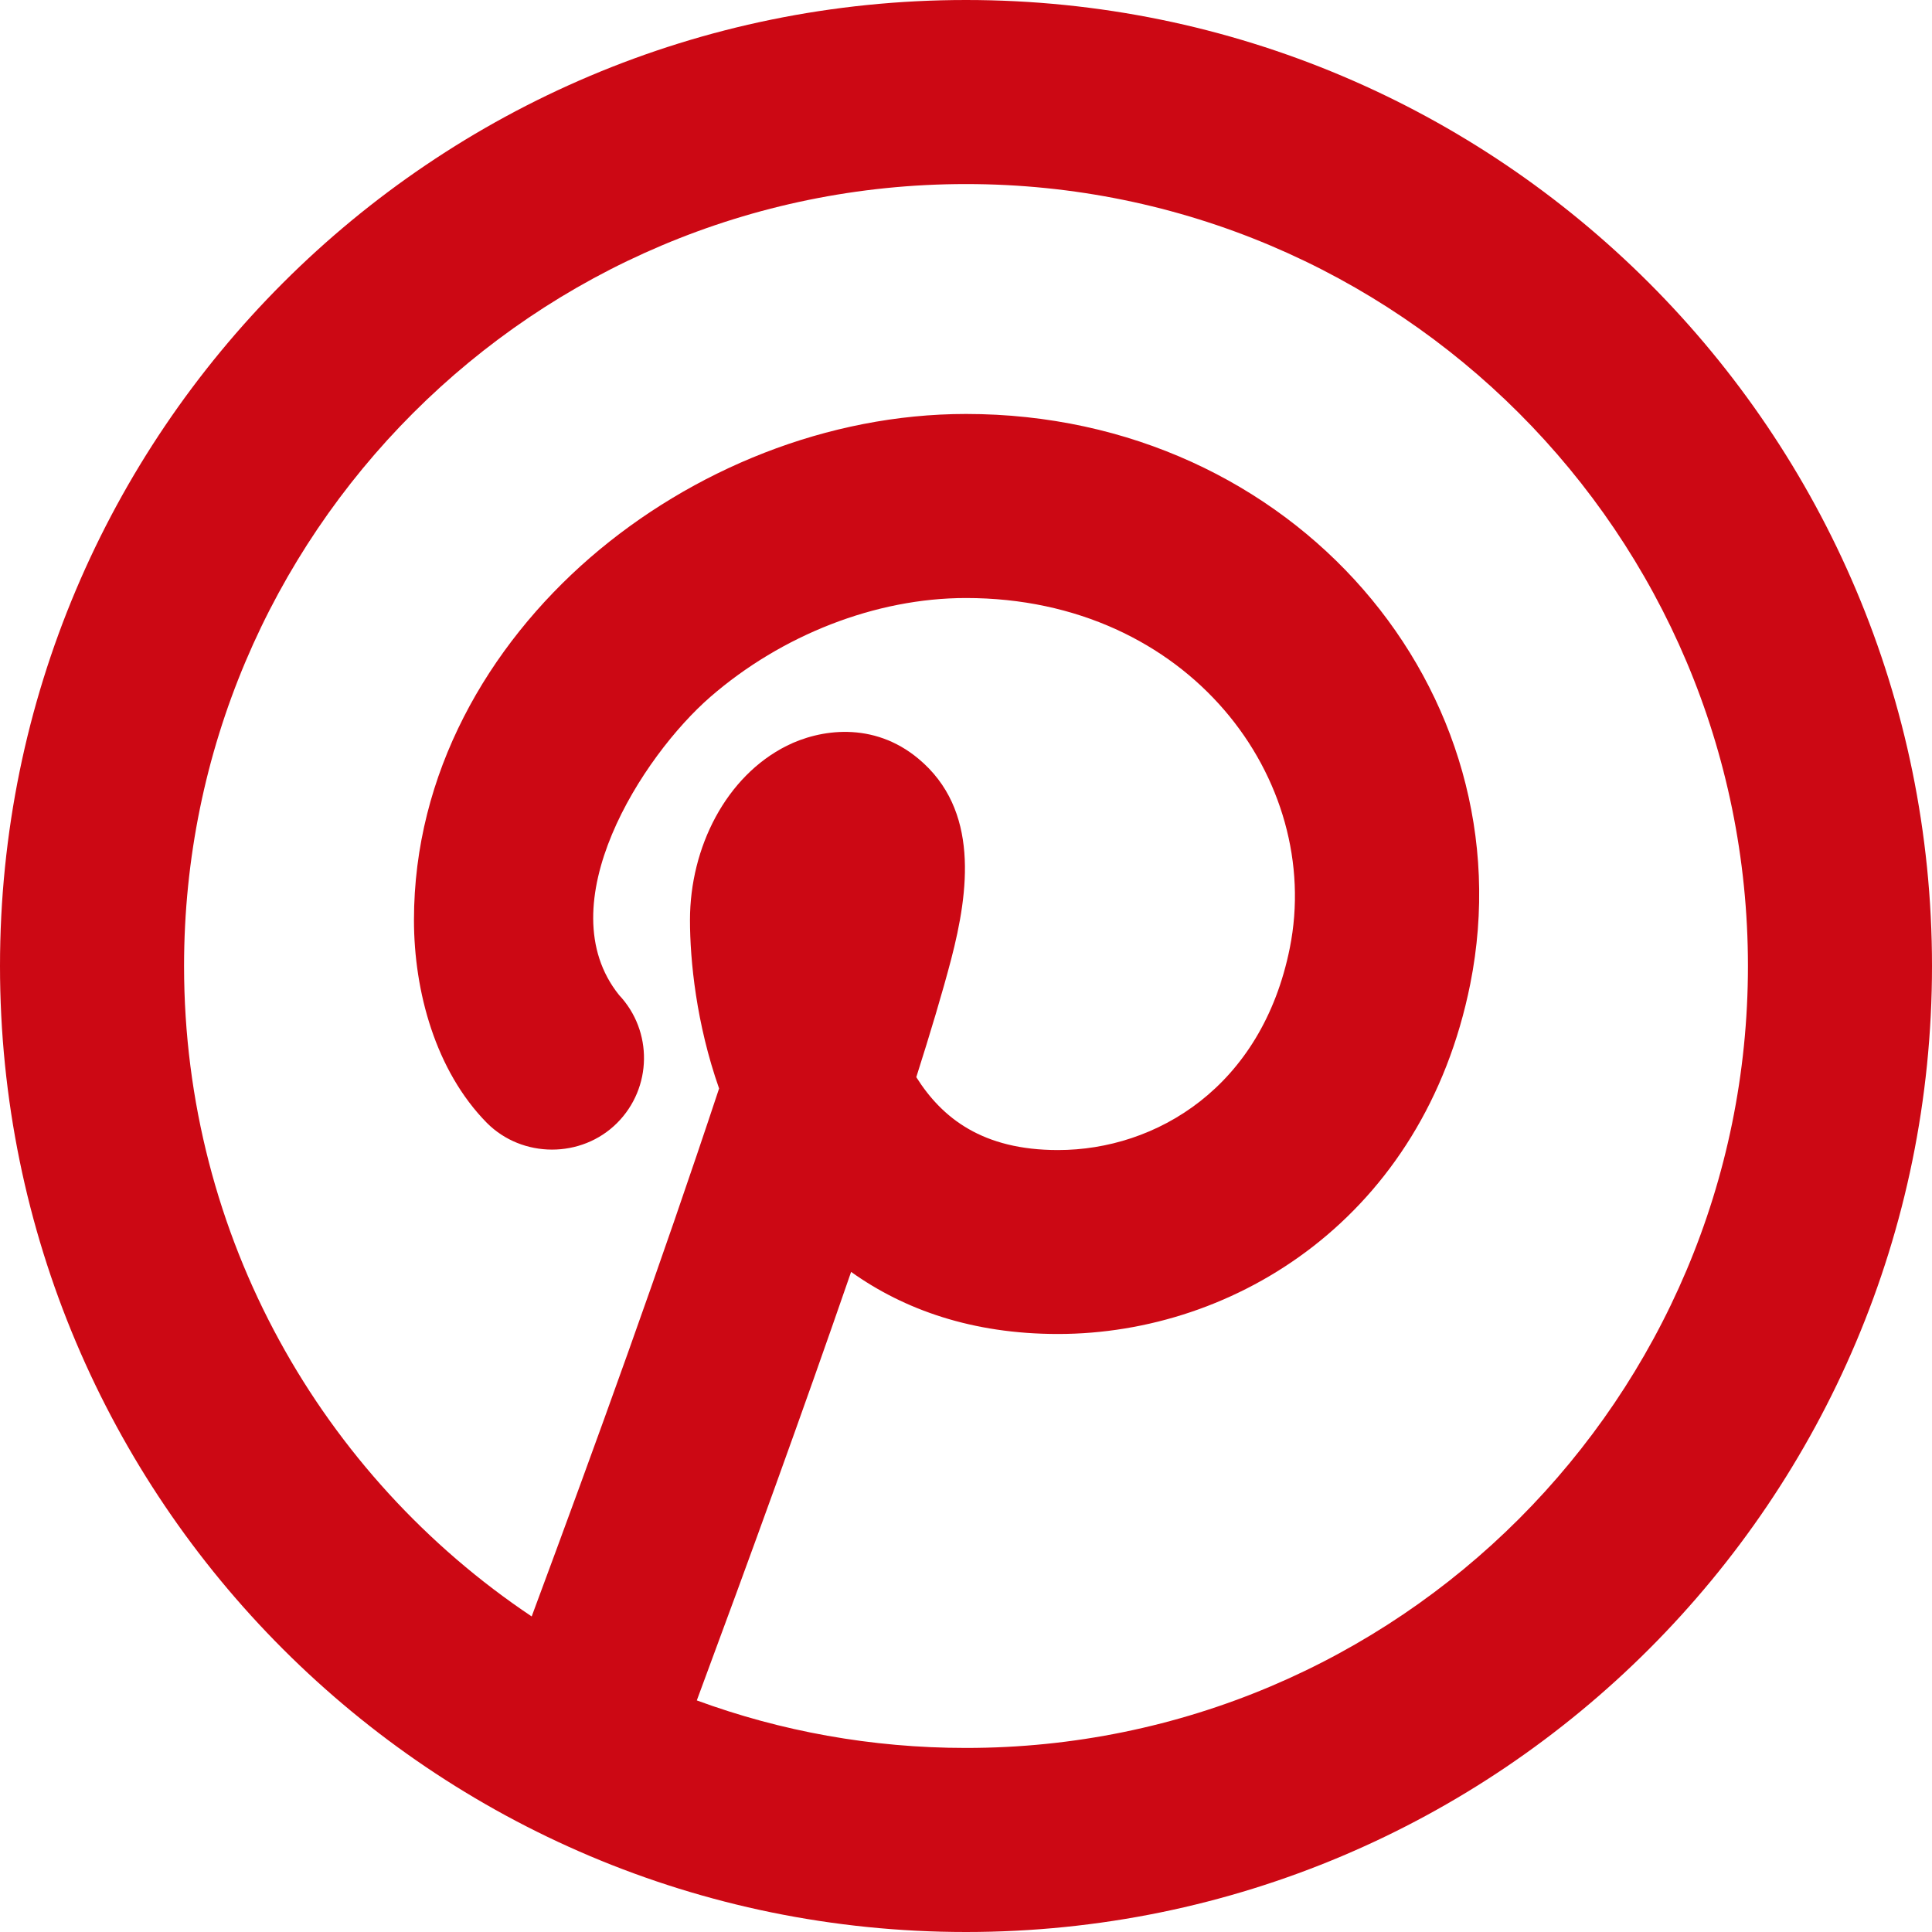 <svg width="15" height="15" viewBox="0 0 15 15" fill="none" xmlns="http://www.w3.org/2000/svg">
<path fill-rule="evenodd" clip-rule="evenodd" d="M1.429 7.5C1.429 4.147 4.147 1.429 7.5 1.429C10.853 1.429 13.571 4.147 13.571 7.5C13.571 10.853 10.853 13.571 7.5 13.571C6.765 13.571 6.061 13.441 5.41 13.202C5.82 12.097 6.223 10.989 6.608 9.875C7.019 10.168 7.548 10.357 8.214 10.357C9.596 10.357 11.053 9.446 11.415 7.64C11.868 5.372 10.052 3.214 7.5 3.214C6.427 3.214 5.371 3.646 4.581 4.33C3.789 5.017 3.214 6.005 3.214 7.143C3.214 7.696 3.381 8.313 3.78 8.718C4.055 8.994 4.515 8.995 4.791 8.719C5.064 8.446 5.07 8.005 4.806 7.725C4.245 7.025 4.985 5.871 5.516 5.41C6.068 4.931 6.798 4.643 7.5 4.643C9.234 4.643 10.275 6.056 10.014 7.36C9.797 8.442 8.975 8.929 8.214 8.929C7.63 8.929 7.315 8.682 7.114 8.363C7.224 8.017 7.318 7.703 7.385 7.447C7.522 6.92 7.605 6.286 7.131 5.891C6.779 5.597 6.363 5.663 6.109 5.79C5.637 6.026 5.357 6.579 5.357 7.143C5.357 7.458 5.406 7.947 5.583 8.451C5.127 9.827 4.633 11.191 4.128 12.55C2.5 11.461 1.429 9.605 1.429 7.5ZM7.5 0C3.358 0 0 3.358 0 7.5C0 11.642 3.358 15 7.5 15C11.642 15 15 11.642 15 7.5C15 3.358 11.642 0 7.5 0Z" fill="#CC0814"/>
</svg>
